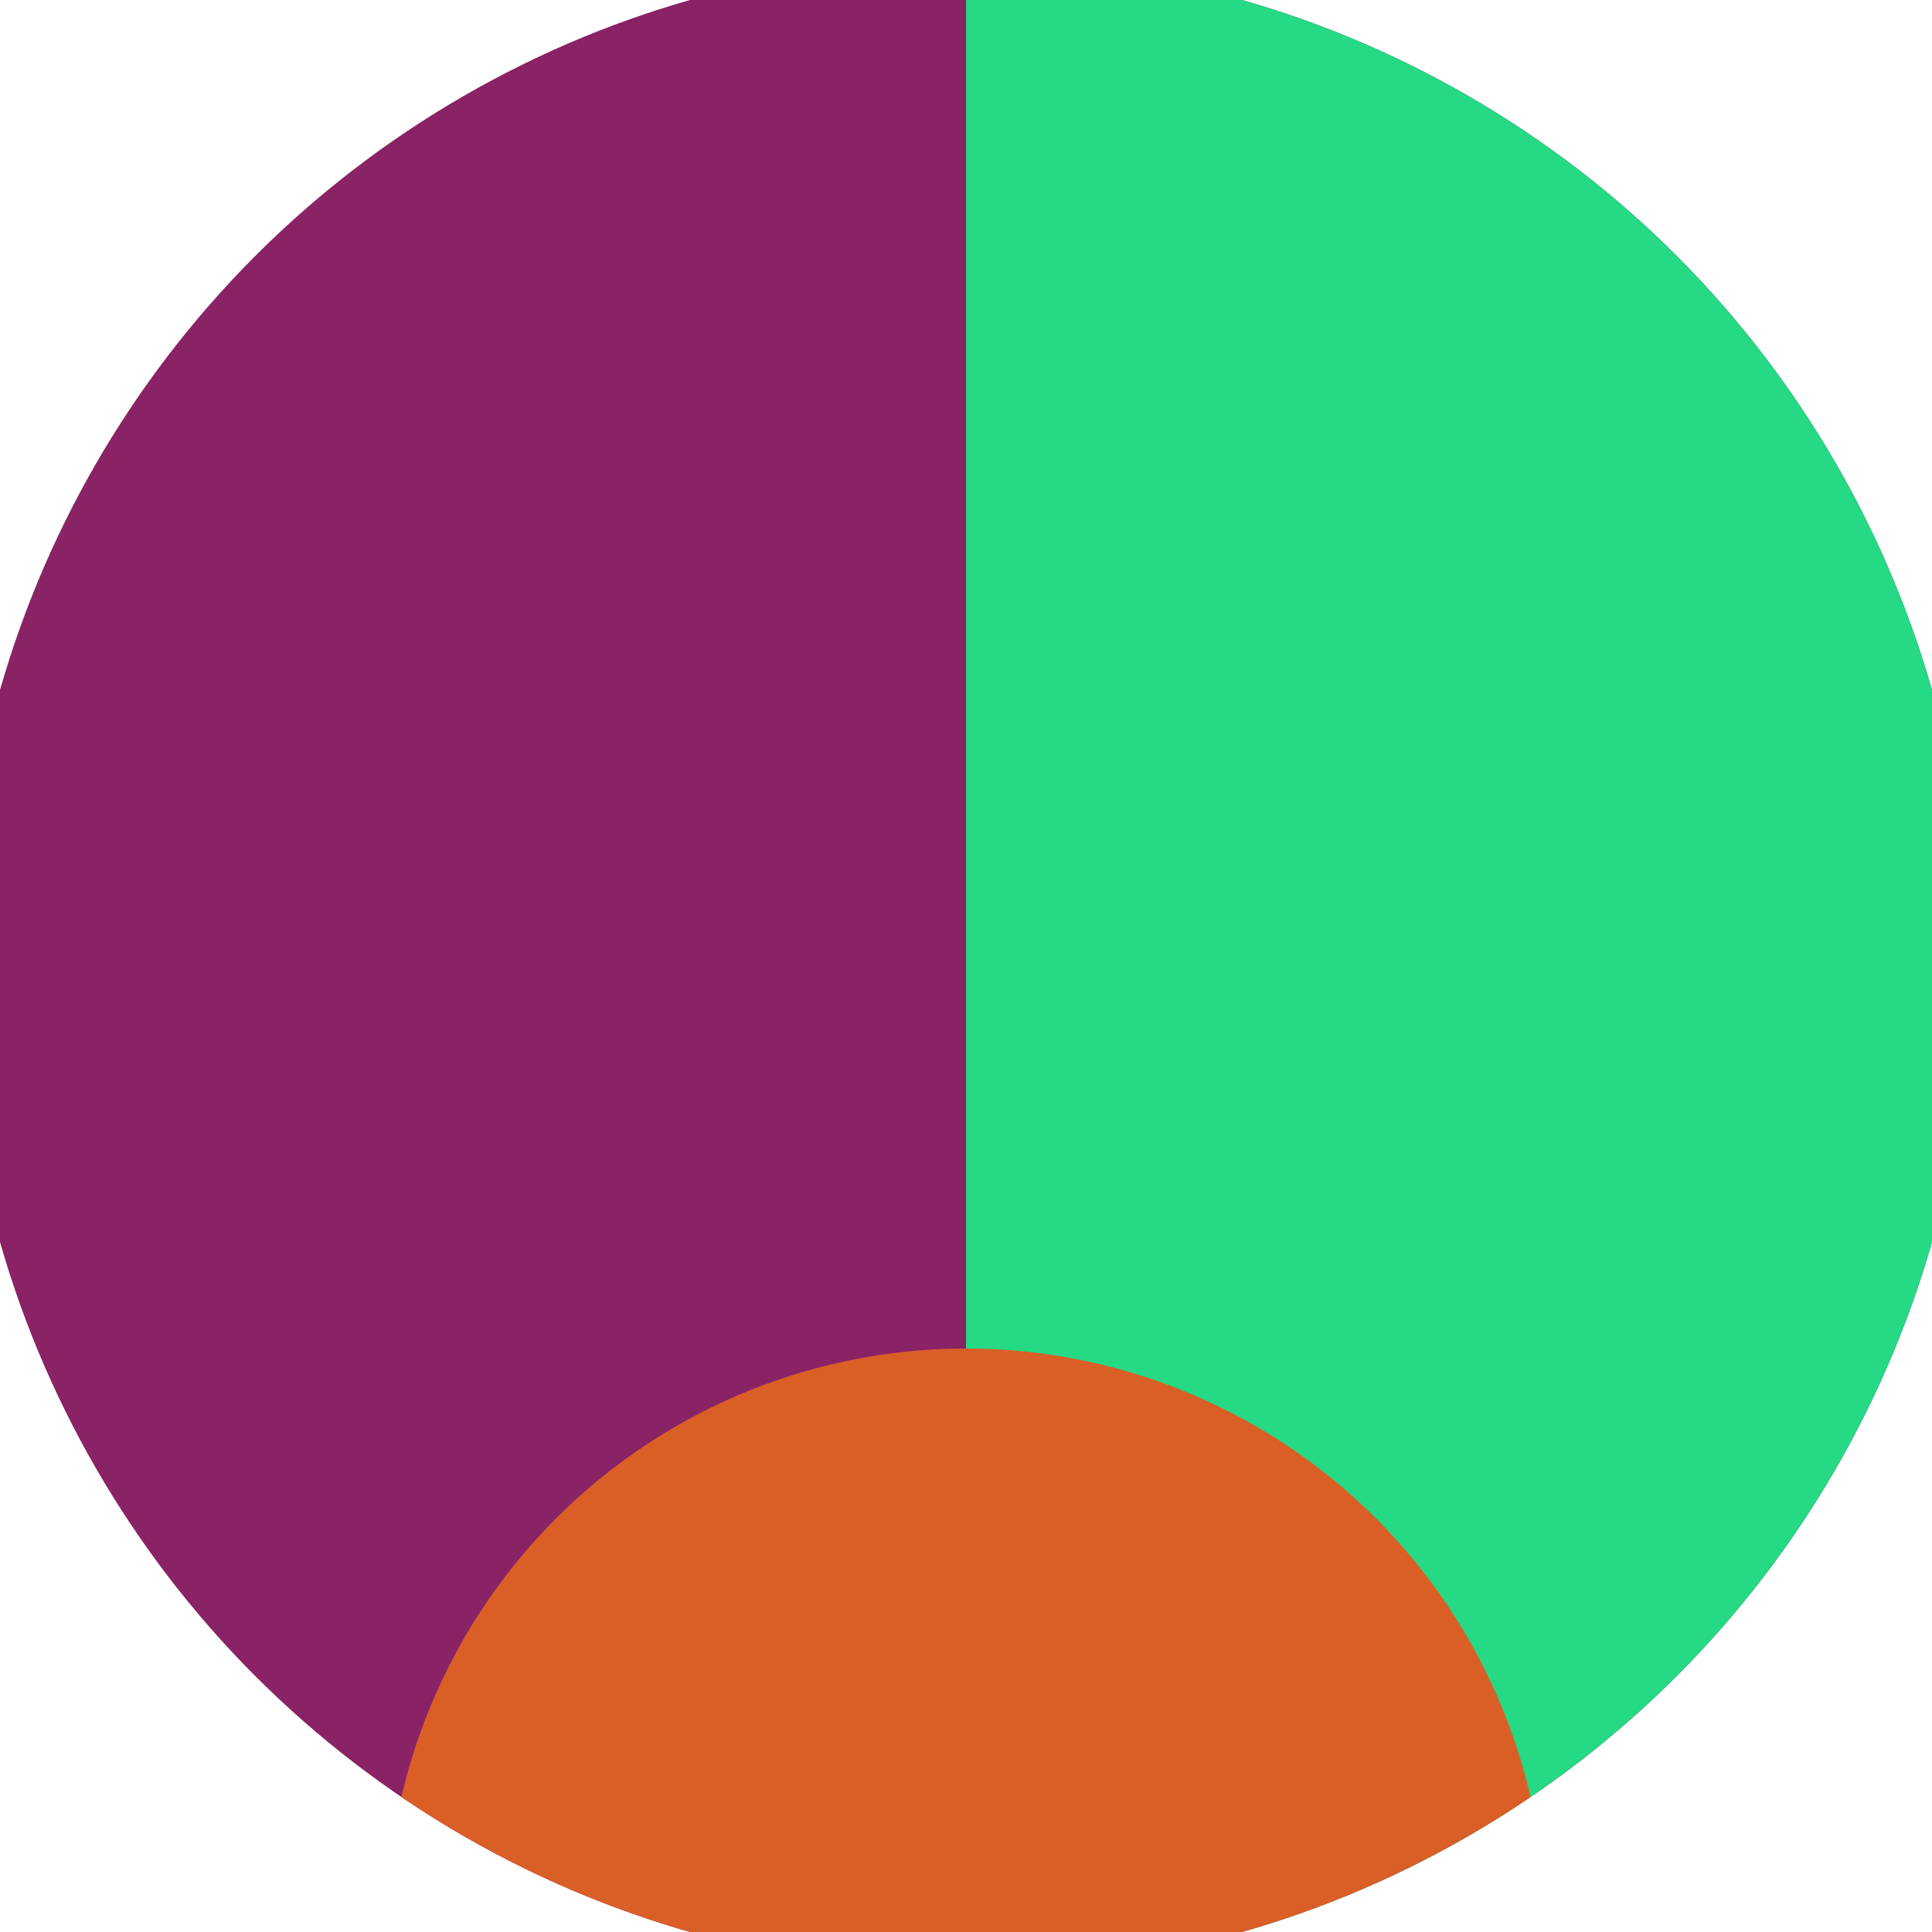 <svg xmlns="http://www.w3.org/2000/svg" width="128" height="128" viewBox="0 0 100 100" shape-rendering="geometricPrecision">
                            <defs>
                                <clipPath id="clip">
                                    <circle cx="50" cy="50" r="52" />
                                    <!--<rect x="0" y="0" width="100" height="100"/>-->
                                </clipPath>
                            </defs>
                            <g transform="rotate(180 50 50)">
                            <rect x="0" y="0" width="100" height="100" fill="#8a2266" clip-path="url(#clip)"/><path d="M 0 0 H 50 V 100 H 0 Z" fill="#26d984" clip-path="url(#clip)"/><path d="M 20 0.2 A 30 30 0 0 0 80 0.2 V 0 H 20 Z" fill="#d95f26" clip-path="url(#clip)"/></g></svg>